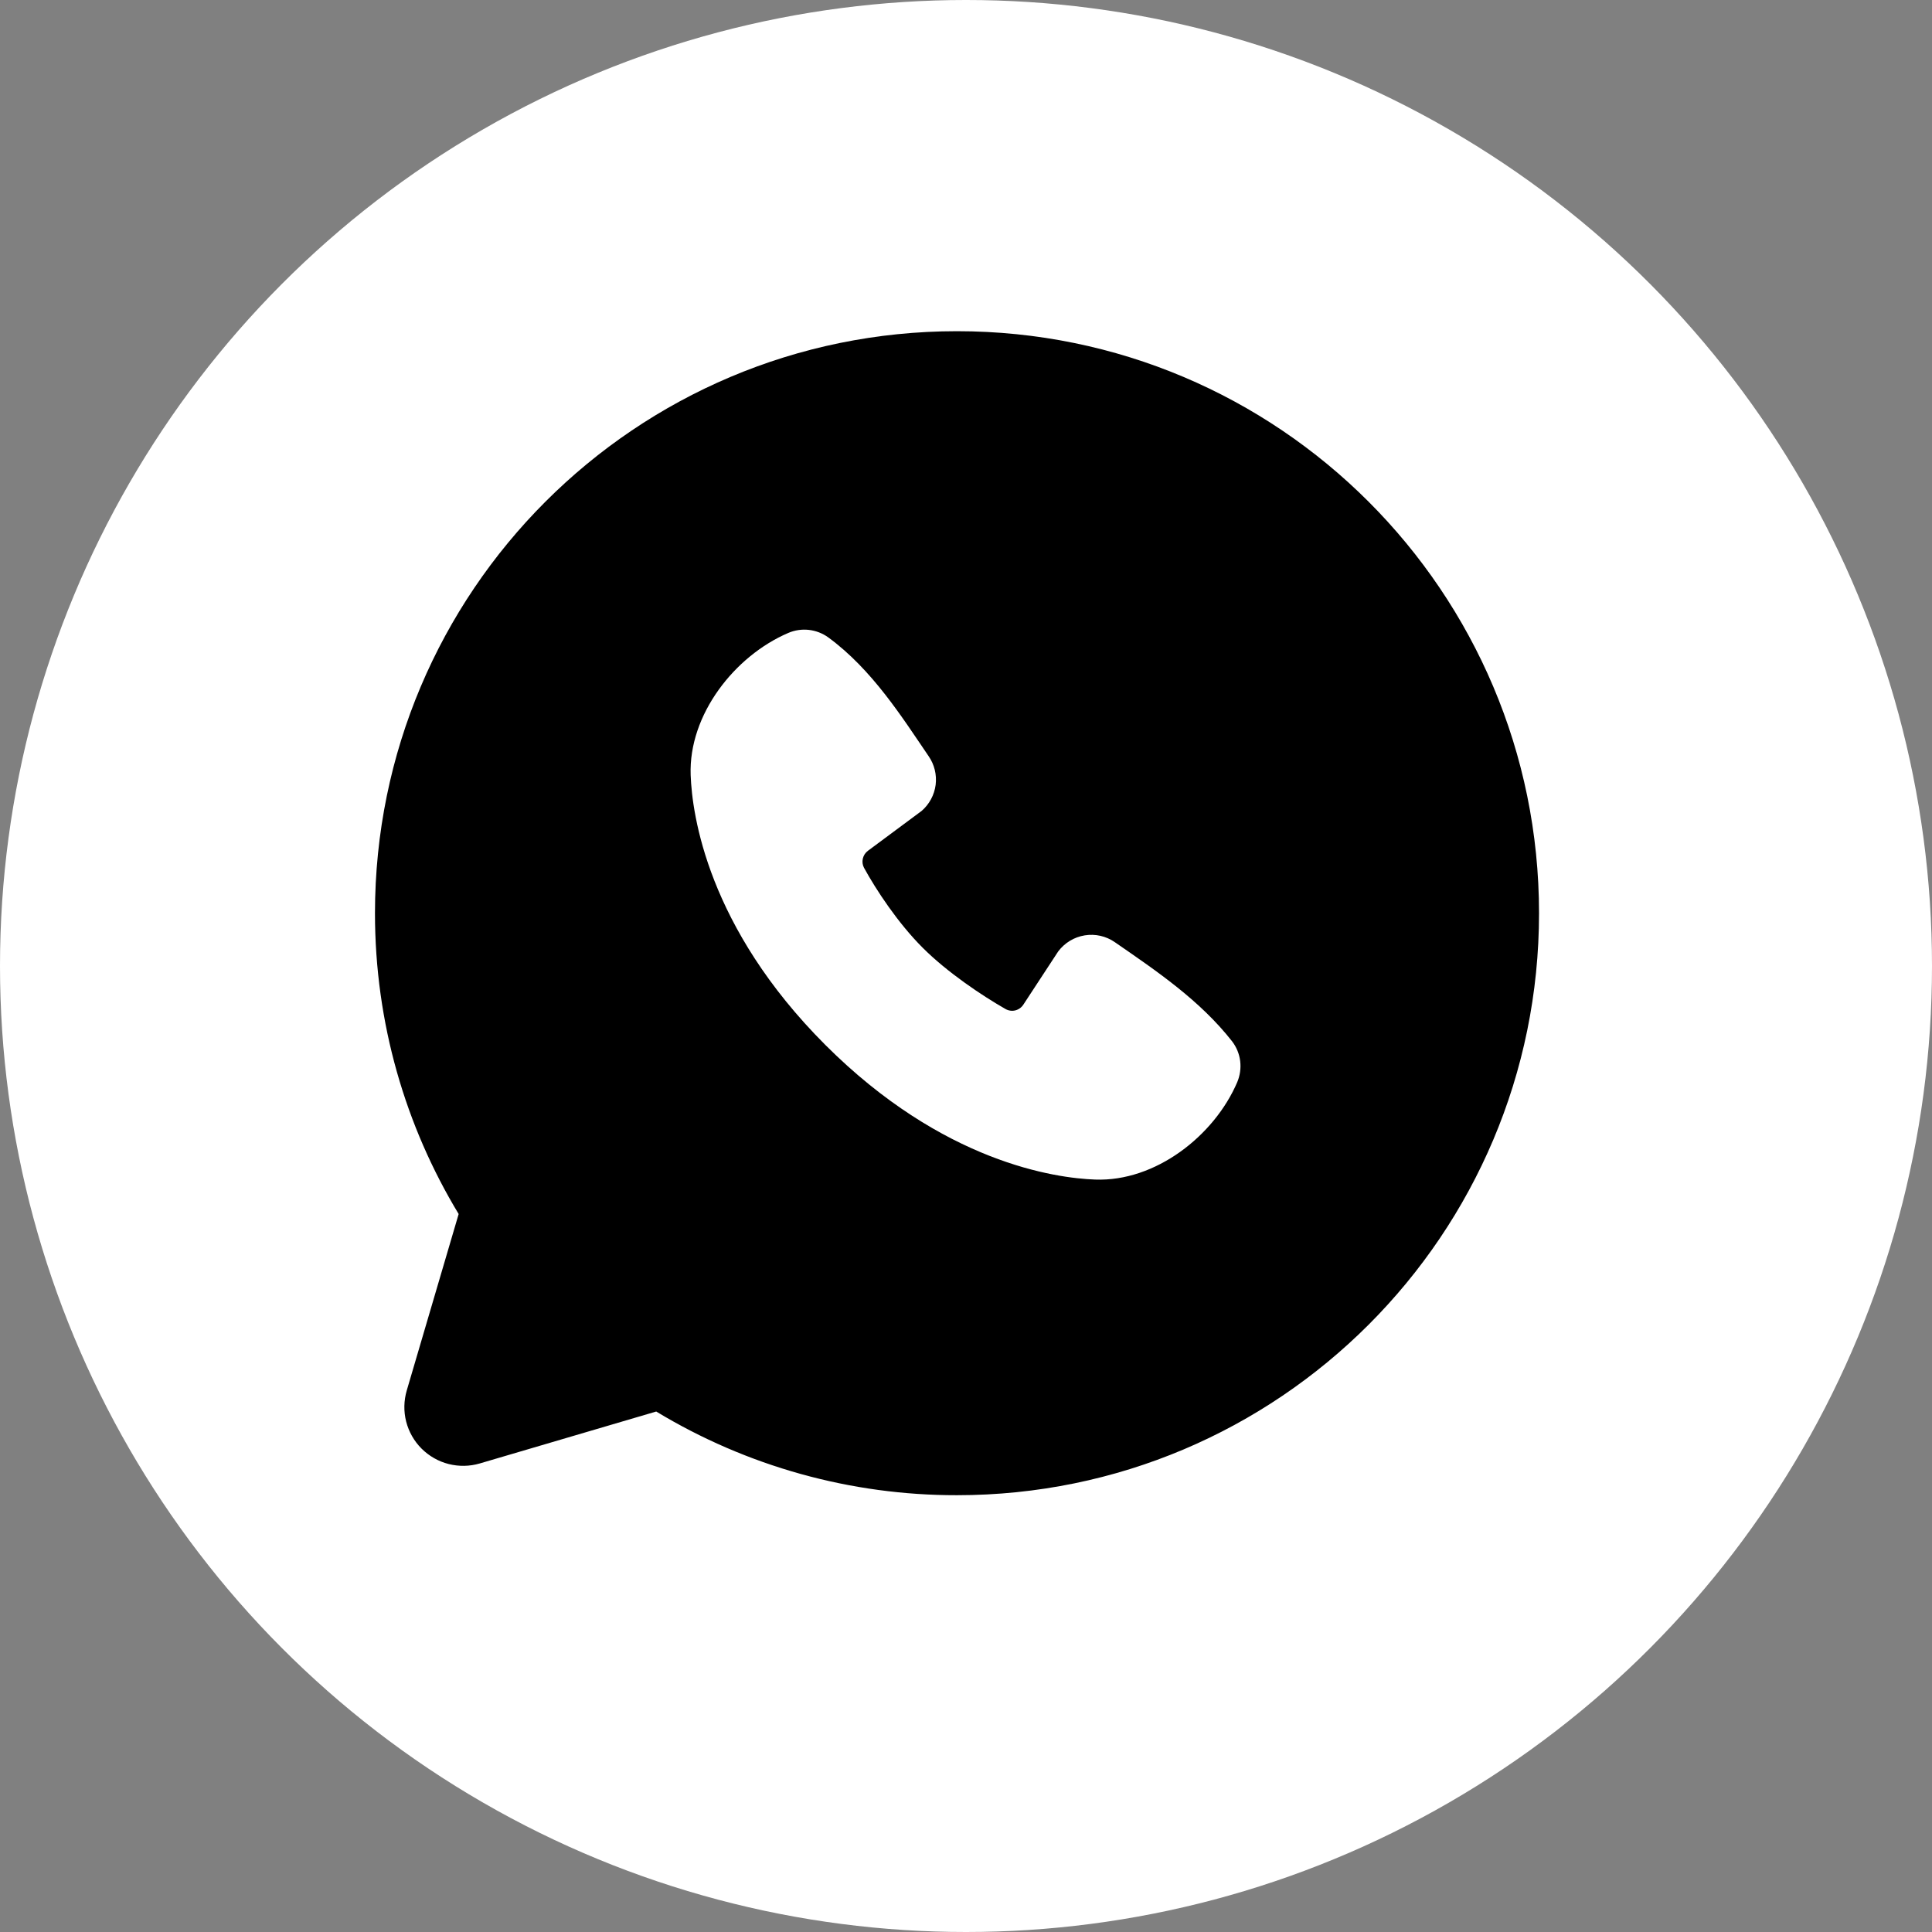 <?xml version="1.0" encoding="UTF-8"?> <svg xmlns="http://www.w3.org/2000/svg" width="35" height="35" viewBox="0 0 35 35" fill="none"><rect x="0" y="0" width="35" height="35" fill="#808080" stroke="none"/><circle cx="17.5" cy="17.5" r="17.5" fill="white"></circle><path fill-rule="evenodd" clip-rule="evenodd" d="M17.337 6C11.514 6 6.793 10.72 6.793 16.544C6.793 18.536 7.347 20.403 8.309 21.993L7.369 25.189C7.315 25.373 7.311 25.568 7.358 25.753C7.406 25.939 7.502 26.108 7.637 26.243C7.773 26.378 7.942 26.475 8.127 26.522C8.313 26.569 8.507 26.566 8.691 26.512L11.888 25.571C13.531 26.565 15.416 27.09 17.337 27.087C23.16 27.087 27.881 22.367 27.881 16.544C27.881 10.72 23.16 6 17.337 6ZM14.952 18.93C17.085 21.062 19.121 21.343 19.84 21.369C20.933 21.41 21.998 20.575 22.413 19.606C22.464 19.485 22.483 19.353 22.467 19.222C22.451 19.092 22.4 18.968 22.32 18.864C21.742 18.126 20.961 17.596 20.197 17.069C20.038 16.958 19.842 16.914 19.651 16.945C19.459 16.976 19.288 17.08 19.171 17.235L18.539 18.2C18.505 18.252 18.453 18.289 18.394 18.304C18.334 18.319 18.271 18.31 18.217 18.28C17.788 18.035 17.163 17.617 16.714 17.168C16.265 16.719 15.872 16.122 15.652 15.72C15.625 15.669 15.618 15.61 15.631 15.554C15.644 15.498 15.676 15.448 15.723 15.413L16.697 14.69C16.836 14.569 16.926 14.402 16.95 14.219C16.973 14.036 16.928 13.851 16.823 13.699C16.351 13.007 15.801 12.128 15.002 11.545C14.899 11.471 14.778 11.425 14.652 11.411C14.526 11.397 14.398 11.416 14.281 11.466C13.311 11.881 12.472 12.946 12.512 14.042C12.538 14.761 12.82 16.797 14.952 18.93Z" fill="black"></path></svg> 